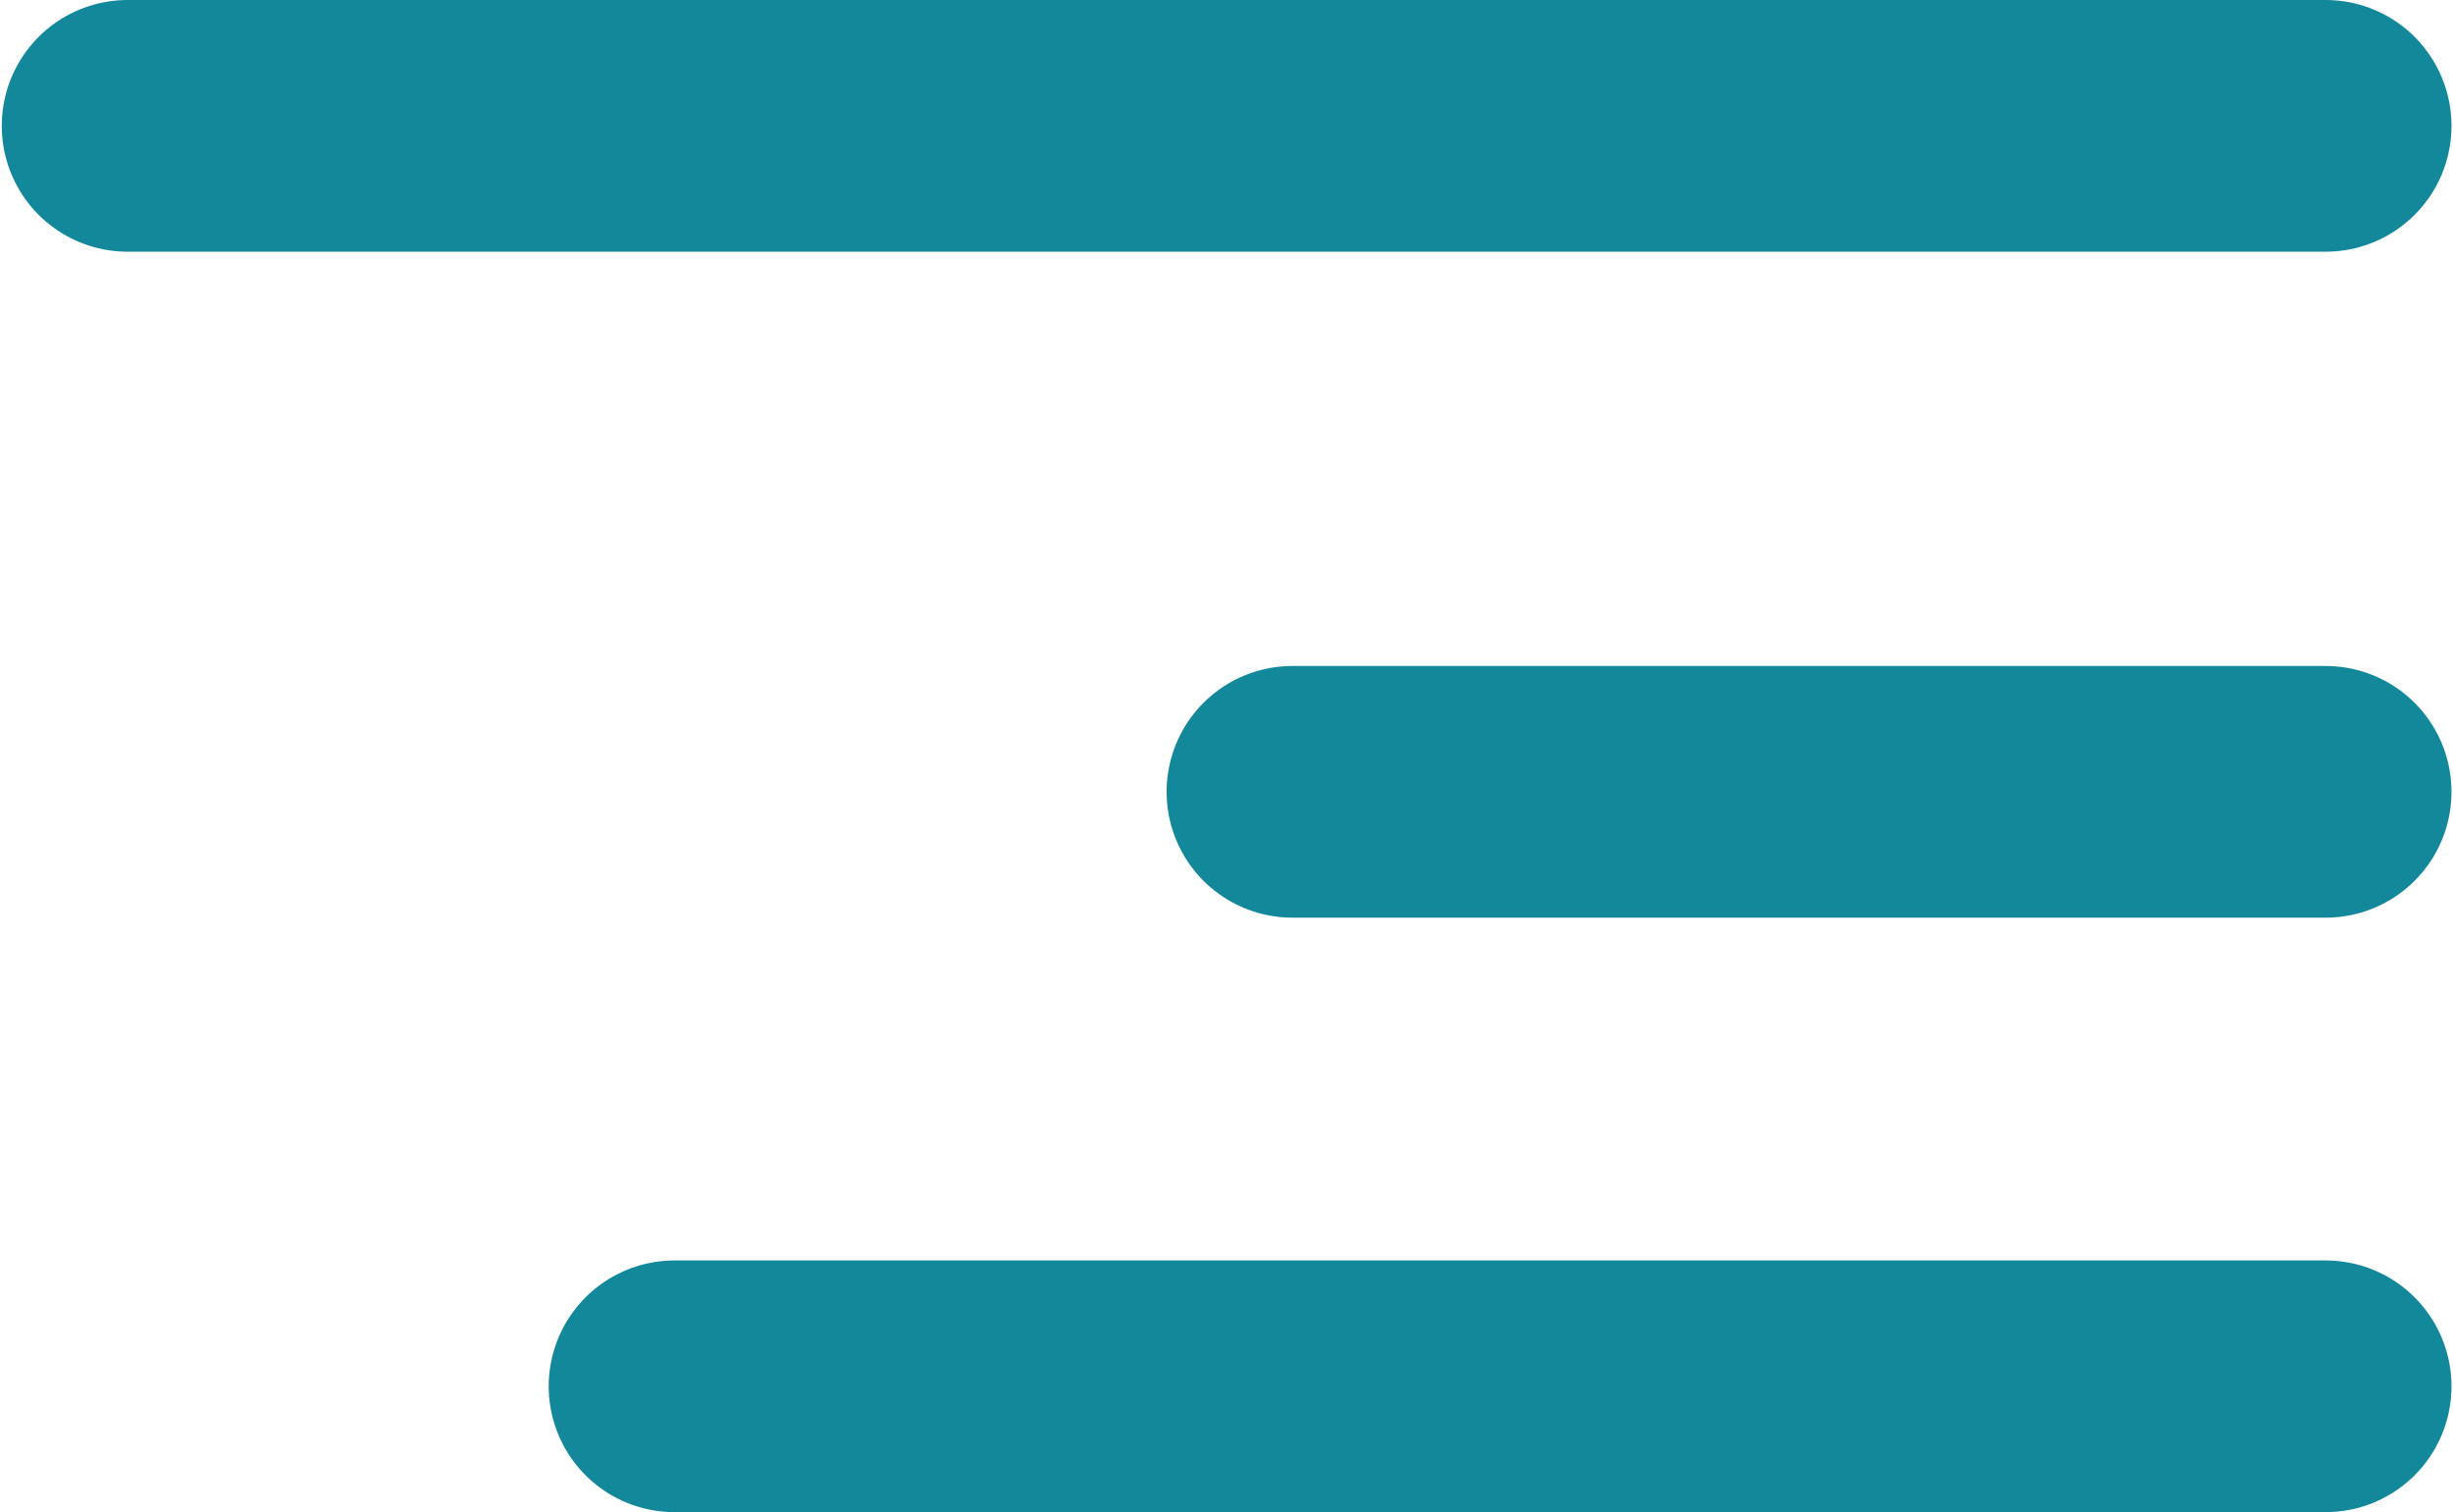 <?xml version="1.0" encoding="UTF-8" standalone="no"?>
<svg
   viewBox="0 0 9.746 6.008"
   height="22.708"
   width="36.836"
   version="1.1"
   id="svg3272"
   sodipodi:docname="open-menu.svg"
   inkscape:version="1.3.2 (091e20ef0f, 2023-11-25)"
   xmlns:inkscape="http://www.inkscape.org/namespaces/inkscape"
   xmlns:sodipodi="http://sodipodi.sourceforge.net/DTD/sodipodi-0.dtd"
   xmlns="http://www.w3.org/2000/svg"
   xmlns:svg="http://www.w3.org/2000/svg">
  <sodipodi:namedview
     id="namedview3274"
     pagecolor="#ffffff"
     bordercolor="#000000"
     borderopacity="0.25"
     inkscape:showpageshadow="2"
     inkscape:pageopacity="0.0"
     inkscape:pagecheckerboard="0"
     inkscape:deskcolor="#d1d1d1"
     showgrid="false"
     inkscape:zoom="22.056296"
     inkscape:cx="17.432664"
     inkscape:cy="11.72001"
     inkscape:window-width="1918"
     inkscape:window-height="1072"
     inkscape:window-x="3640"
     inkscape:window-y="0"
     inkscape:window-maximized="1"
     inkscape:current-layer="g3270" />
  <defs
     id="defs3266">
    <linearGradient
       id="f">
      <stop
         offset="0"
         stop-color="#00bfa5"
         id="stop3226" />
      <stop
         offset="1"
         stop-color="#29ff8a"
         id="stop3228" />
    </linearGradient>
    <linearGradient
       id="d">
      <stop
         offset="0"
         stop-color="#6200ea"
         id="stop3231" />
      <stop
         offset="1"
         stop-color="#f50048"
         id="stop3233" />
    </linearGradient>
    <linearGradient
       id="e">
      <stop
         offset="0"
         stop-color="#00c853"
         id="stop3236" />
      <stop
         offset="1"
         stop-color="#2196f3"
         id="stop3238" />
    </linearGradient>
    <linearGradient
       id="c">
      <stop
         offset="0"
         stop-color="#fdd835"
         id="stop3241" />
      <stop
         offset="1"
         stop-color="#f50057"
         id="stop3243" />
    </linearGradient>
    <linearGradient
       id="b">
      <stop
         offset="0"
         stop-color="#1de9b6"
         id="stop3246" />
      <stop
         offset="1"
         stop-color="#2962ff"
         id="stop3248" />
    </linearGradient>
    <linearGradient
       id="a">
      <stop
         offset="0"
         stop-color="#d500f9"
         id="stop3251" />
      <stop
         offset="1"
         stop-color="#6200ea"
         id="stop3253" />
    </linearGradient>
    <linearGradient
       id="g">
      <stop
         offset="0"
         stop-color="#dddbd8"
         id="stop3256" />
      <stop
         offset="1"
         stop-color="#f5f4f2"
         id="stop3258" />
    </linearGradient>
    <linearGradient
       id="h">
      <stop
         offset="0"
         stop-color="#fe6a2d"
         id="stop3261" />
      <stop
         offset="1"
         stop-color="#9b0101"
         id="stop3263" />
    </linearGradient>
  </defs>
  <g
     fill="none"
     stroke="#52585f"
     stroke-linecap="round"
     stroke-linejoin="round"
     paint-order="fill markers stroke"
     id="g3270">
    <path
       d="M.507.5H9.24M2.68 5.508h6.56M5.135 3.146H9.24"
       id="path3268"
       style="fill:none;stroke:#13889b;stroke-opacity:1" />
  </g>
</svg>
